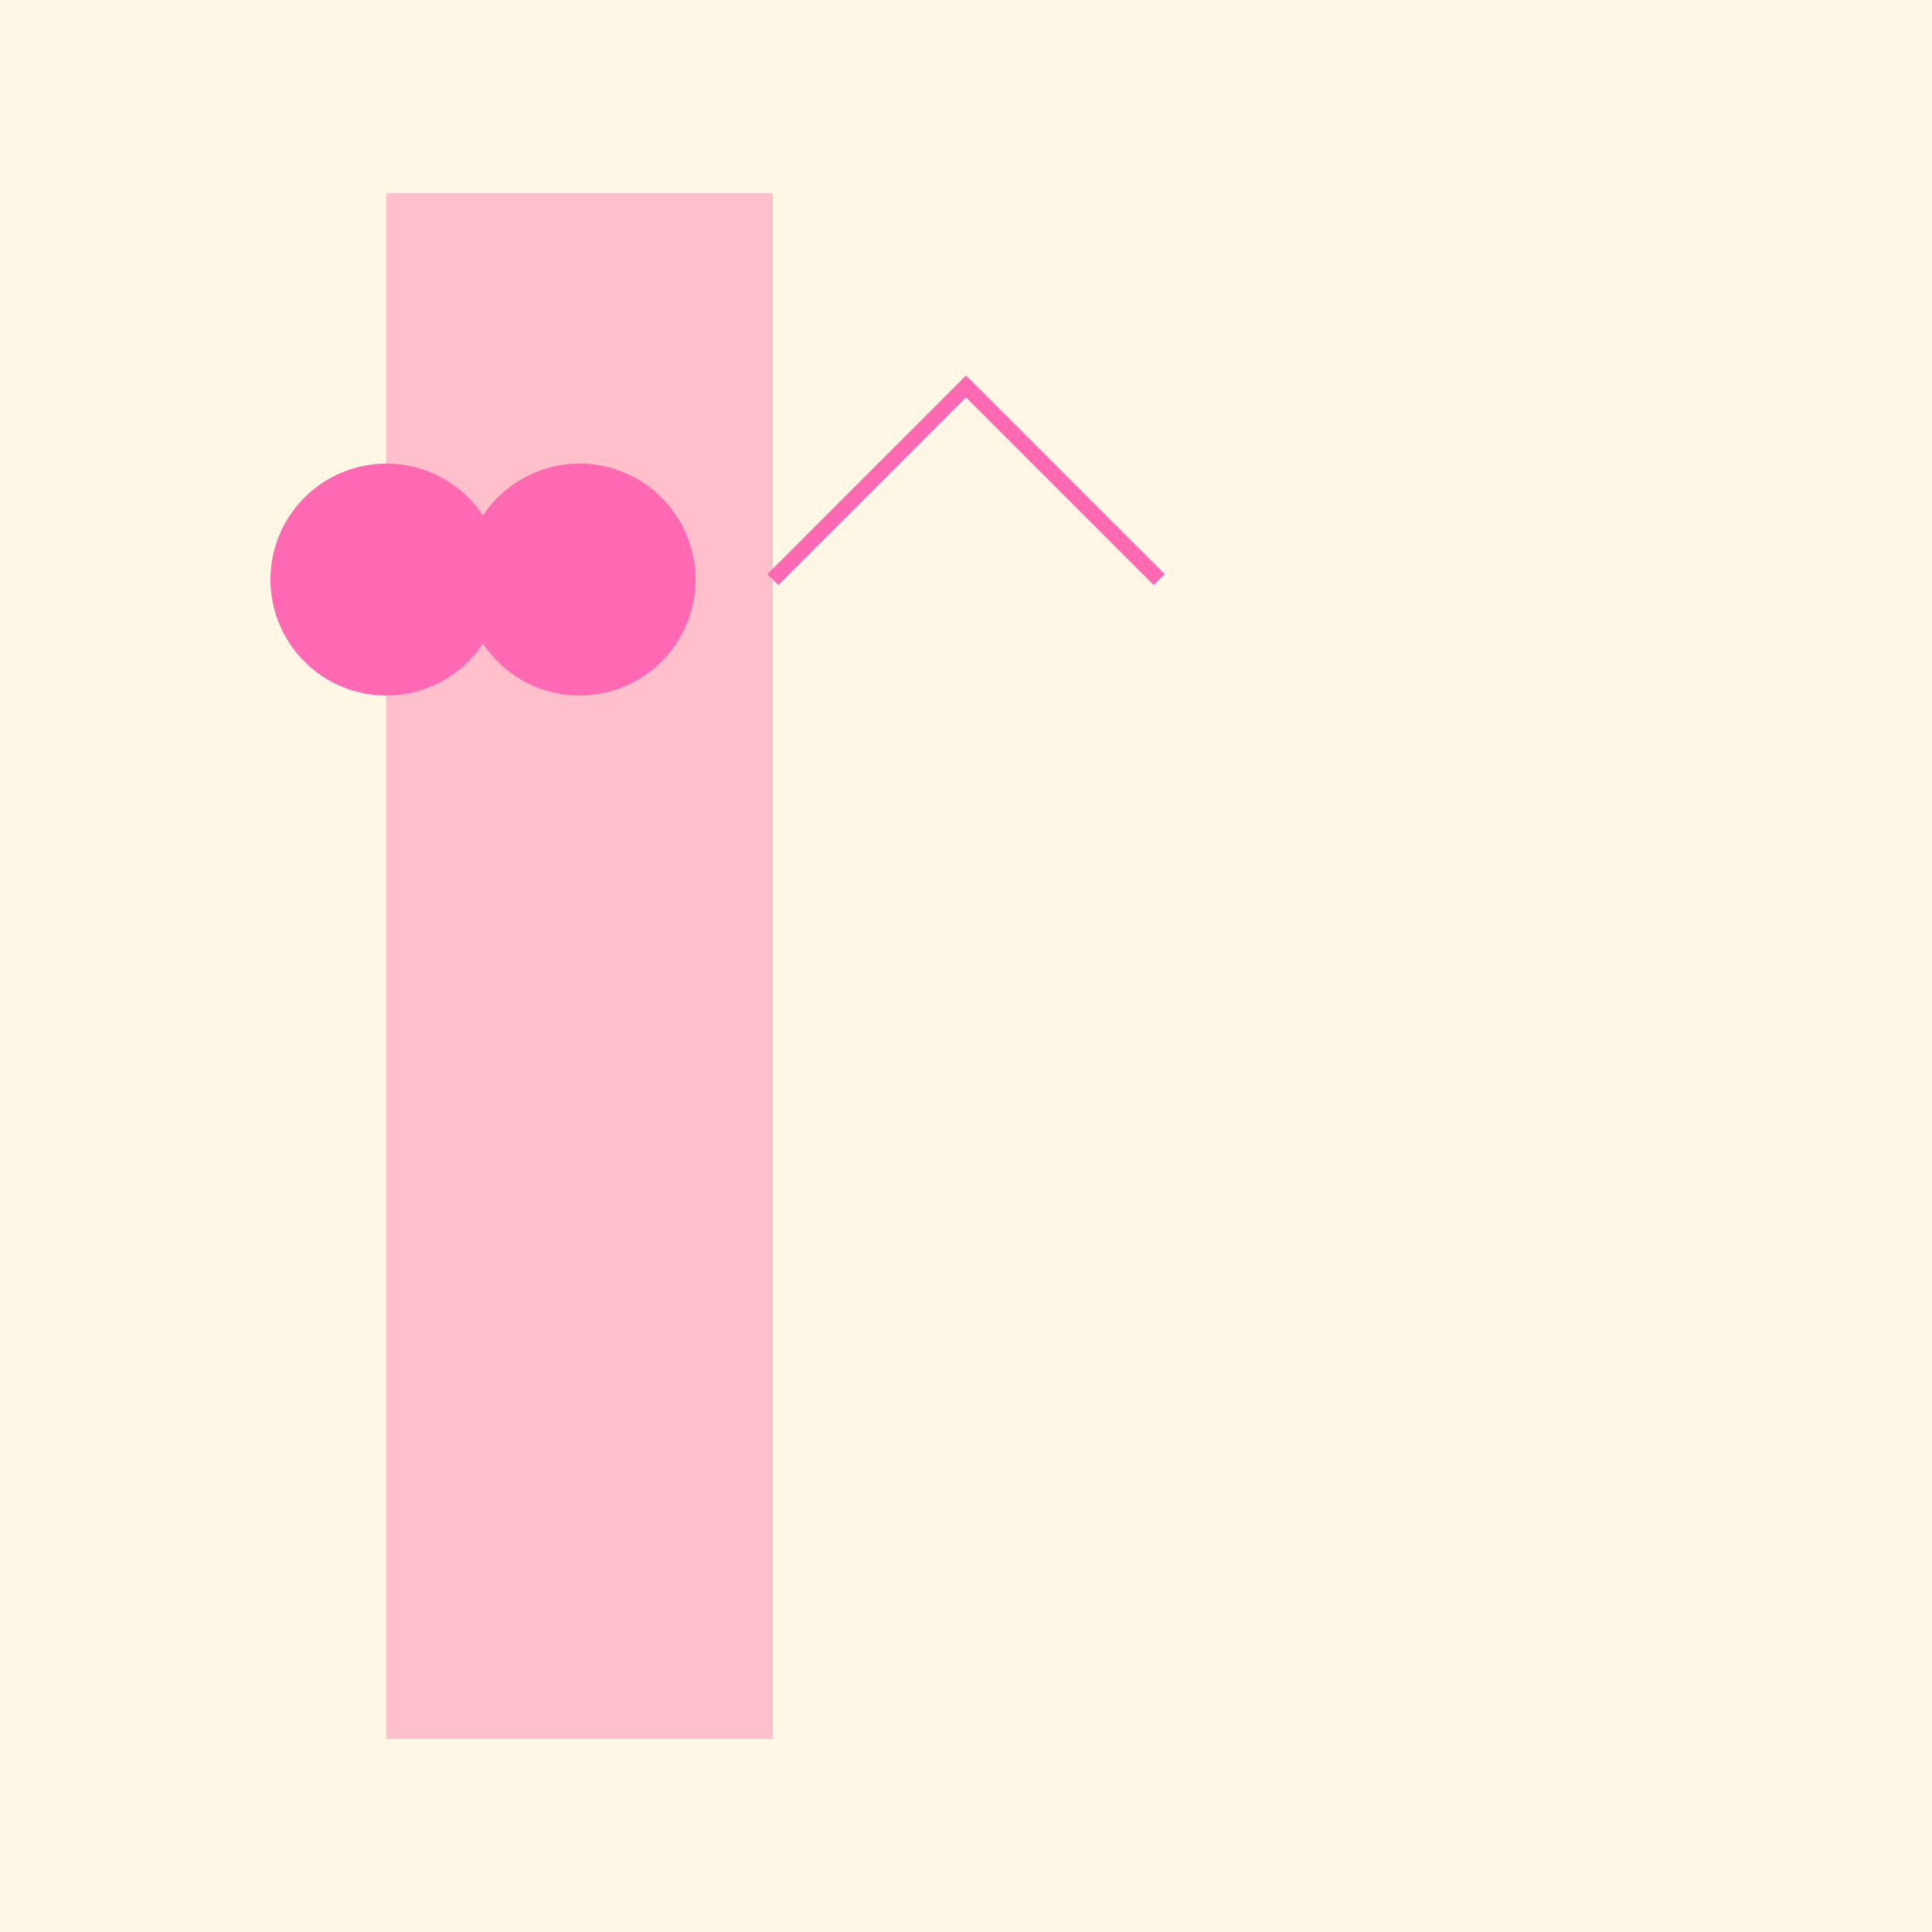 <!--

Generated by DrawGPT.
Free, open source, AI generated images in SVG, PNG, and HTML Canvas format.
https://drawgpt.ai

Created: 2023-10-30T20:05:59.468Z
Link: https://drawgpt.ai/prompt/115546/

-->
<svg xmlns="http://www.w3.org/2000/svg" xmlns:xlink="http://www.w3.org/1999/xlink" width="500" height="500"><defs/><g><rect fill="#FFF7E5" stroke="none" x="0" y="0" width="512" height="512"/><rect fill="#FFC0CB" stroke="none" x="100" y="50" width="100" height="200"/><path fill="#FF69B4" stroke="none" paint-order="stroke fill markers" d=" M 180 150 A 30 30 0 1 1 180 149.97"/><path fill="#FF69B4" stroke="none" paint-order="stroke fill markers" d=" M 130 150 A 30 30 0 1 1 130 149.97"/><path fill="none" stroke="#FF69B4" paint-order="fill stroke markers" d=" M 200 150 L 250 100 L 300 150" stroke-miterlimit="10" stroke-width="4" stroke-dasharray=""/><rect fill="#FFC0CB" stroke="none" x="100" y="250" width="100" height="50"/><rect fill="#FFC0CB" stroke="none" x="100" y="300" width="100" height="150"/></g></svg>